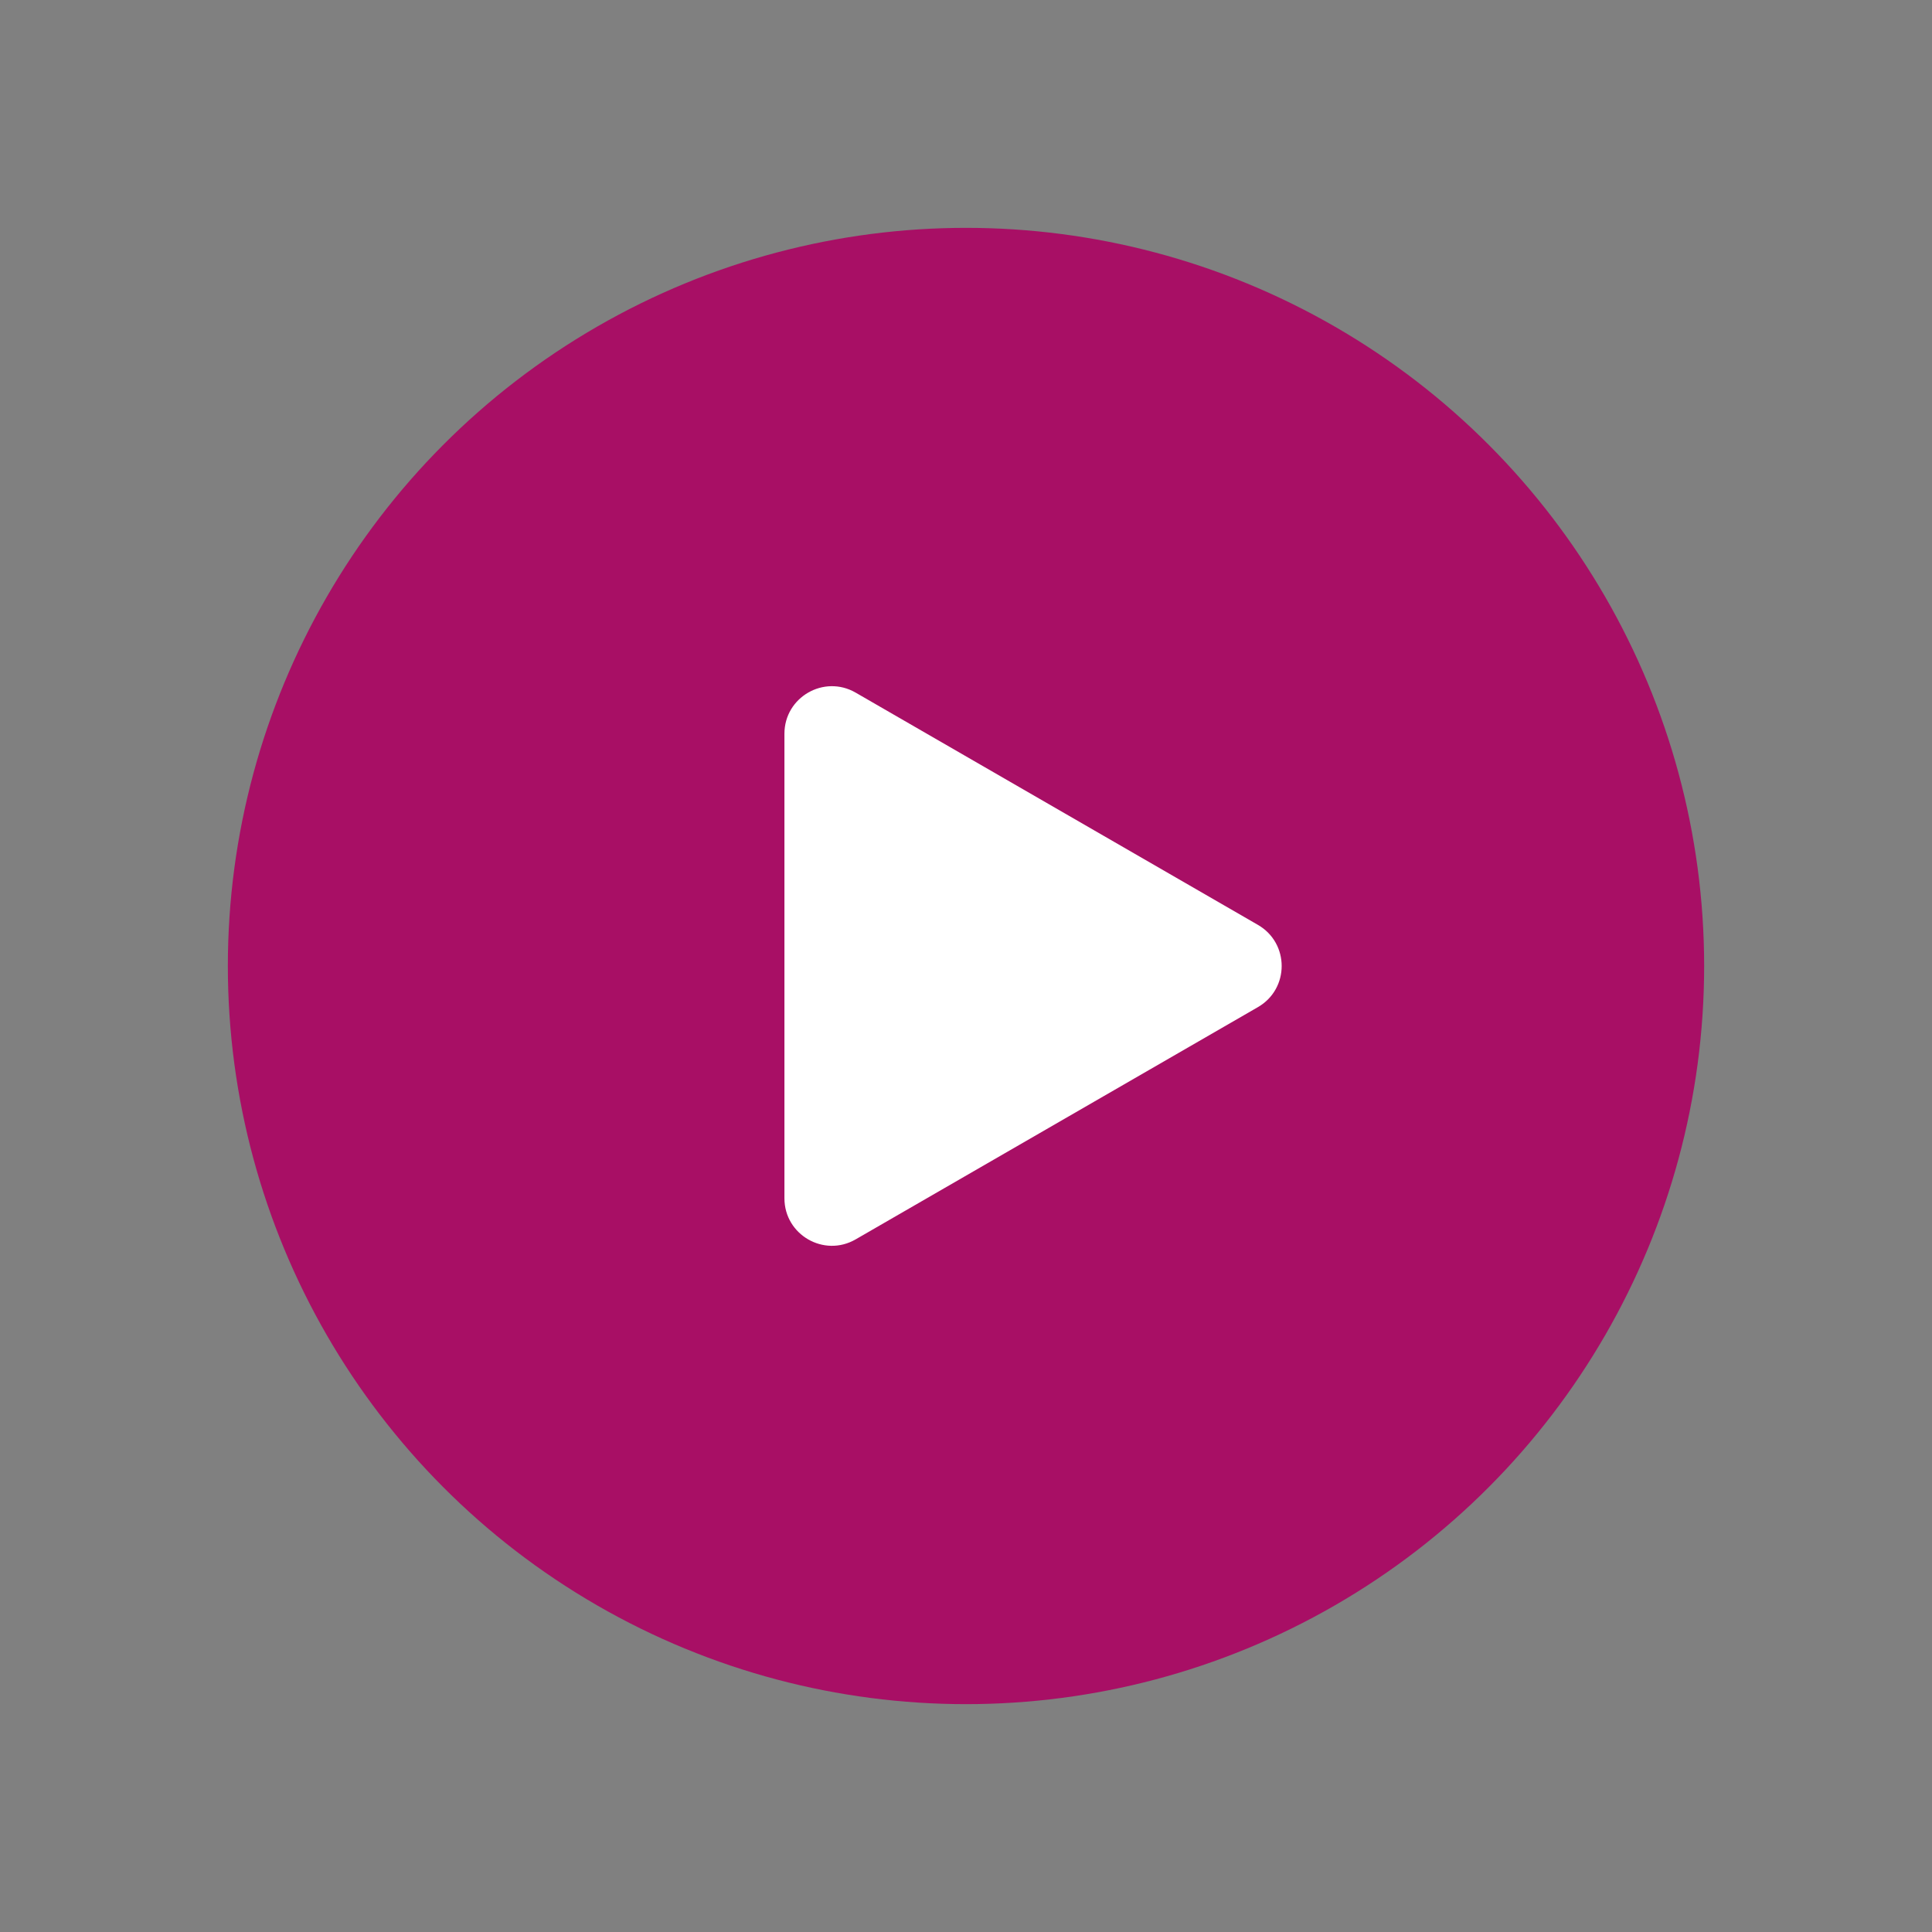 <?xml version="1.0" encoding="UTF-8"?> <svg xmlns="http://www.w3.org/2000/svg" width="407" height="407" viewBox="0 0 407 407" fill="none"><rect x="0" y="0" width="407" height="407" fill="#808080" stroke="none"/><circle cx="203.5" cy="203.5" r="155.5" fill="#A80F65"></circle><path d="M265 194.84C271.667 198.689 271.667 208.311 265 212.16L180.25 261.091C173.583 264.94 165.25 260.128 165.25 252.43V154.57C165.25 146.872 173.583 142.06 180.25 145.909L265 194.84Z" fill="white"></path></svg> 